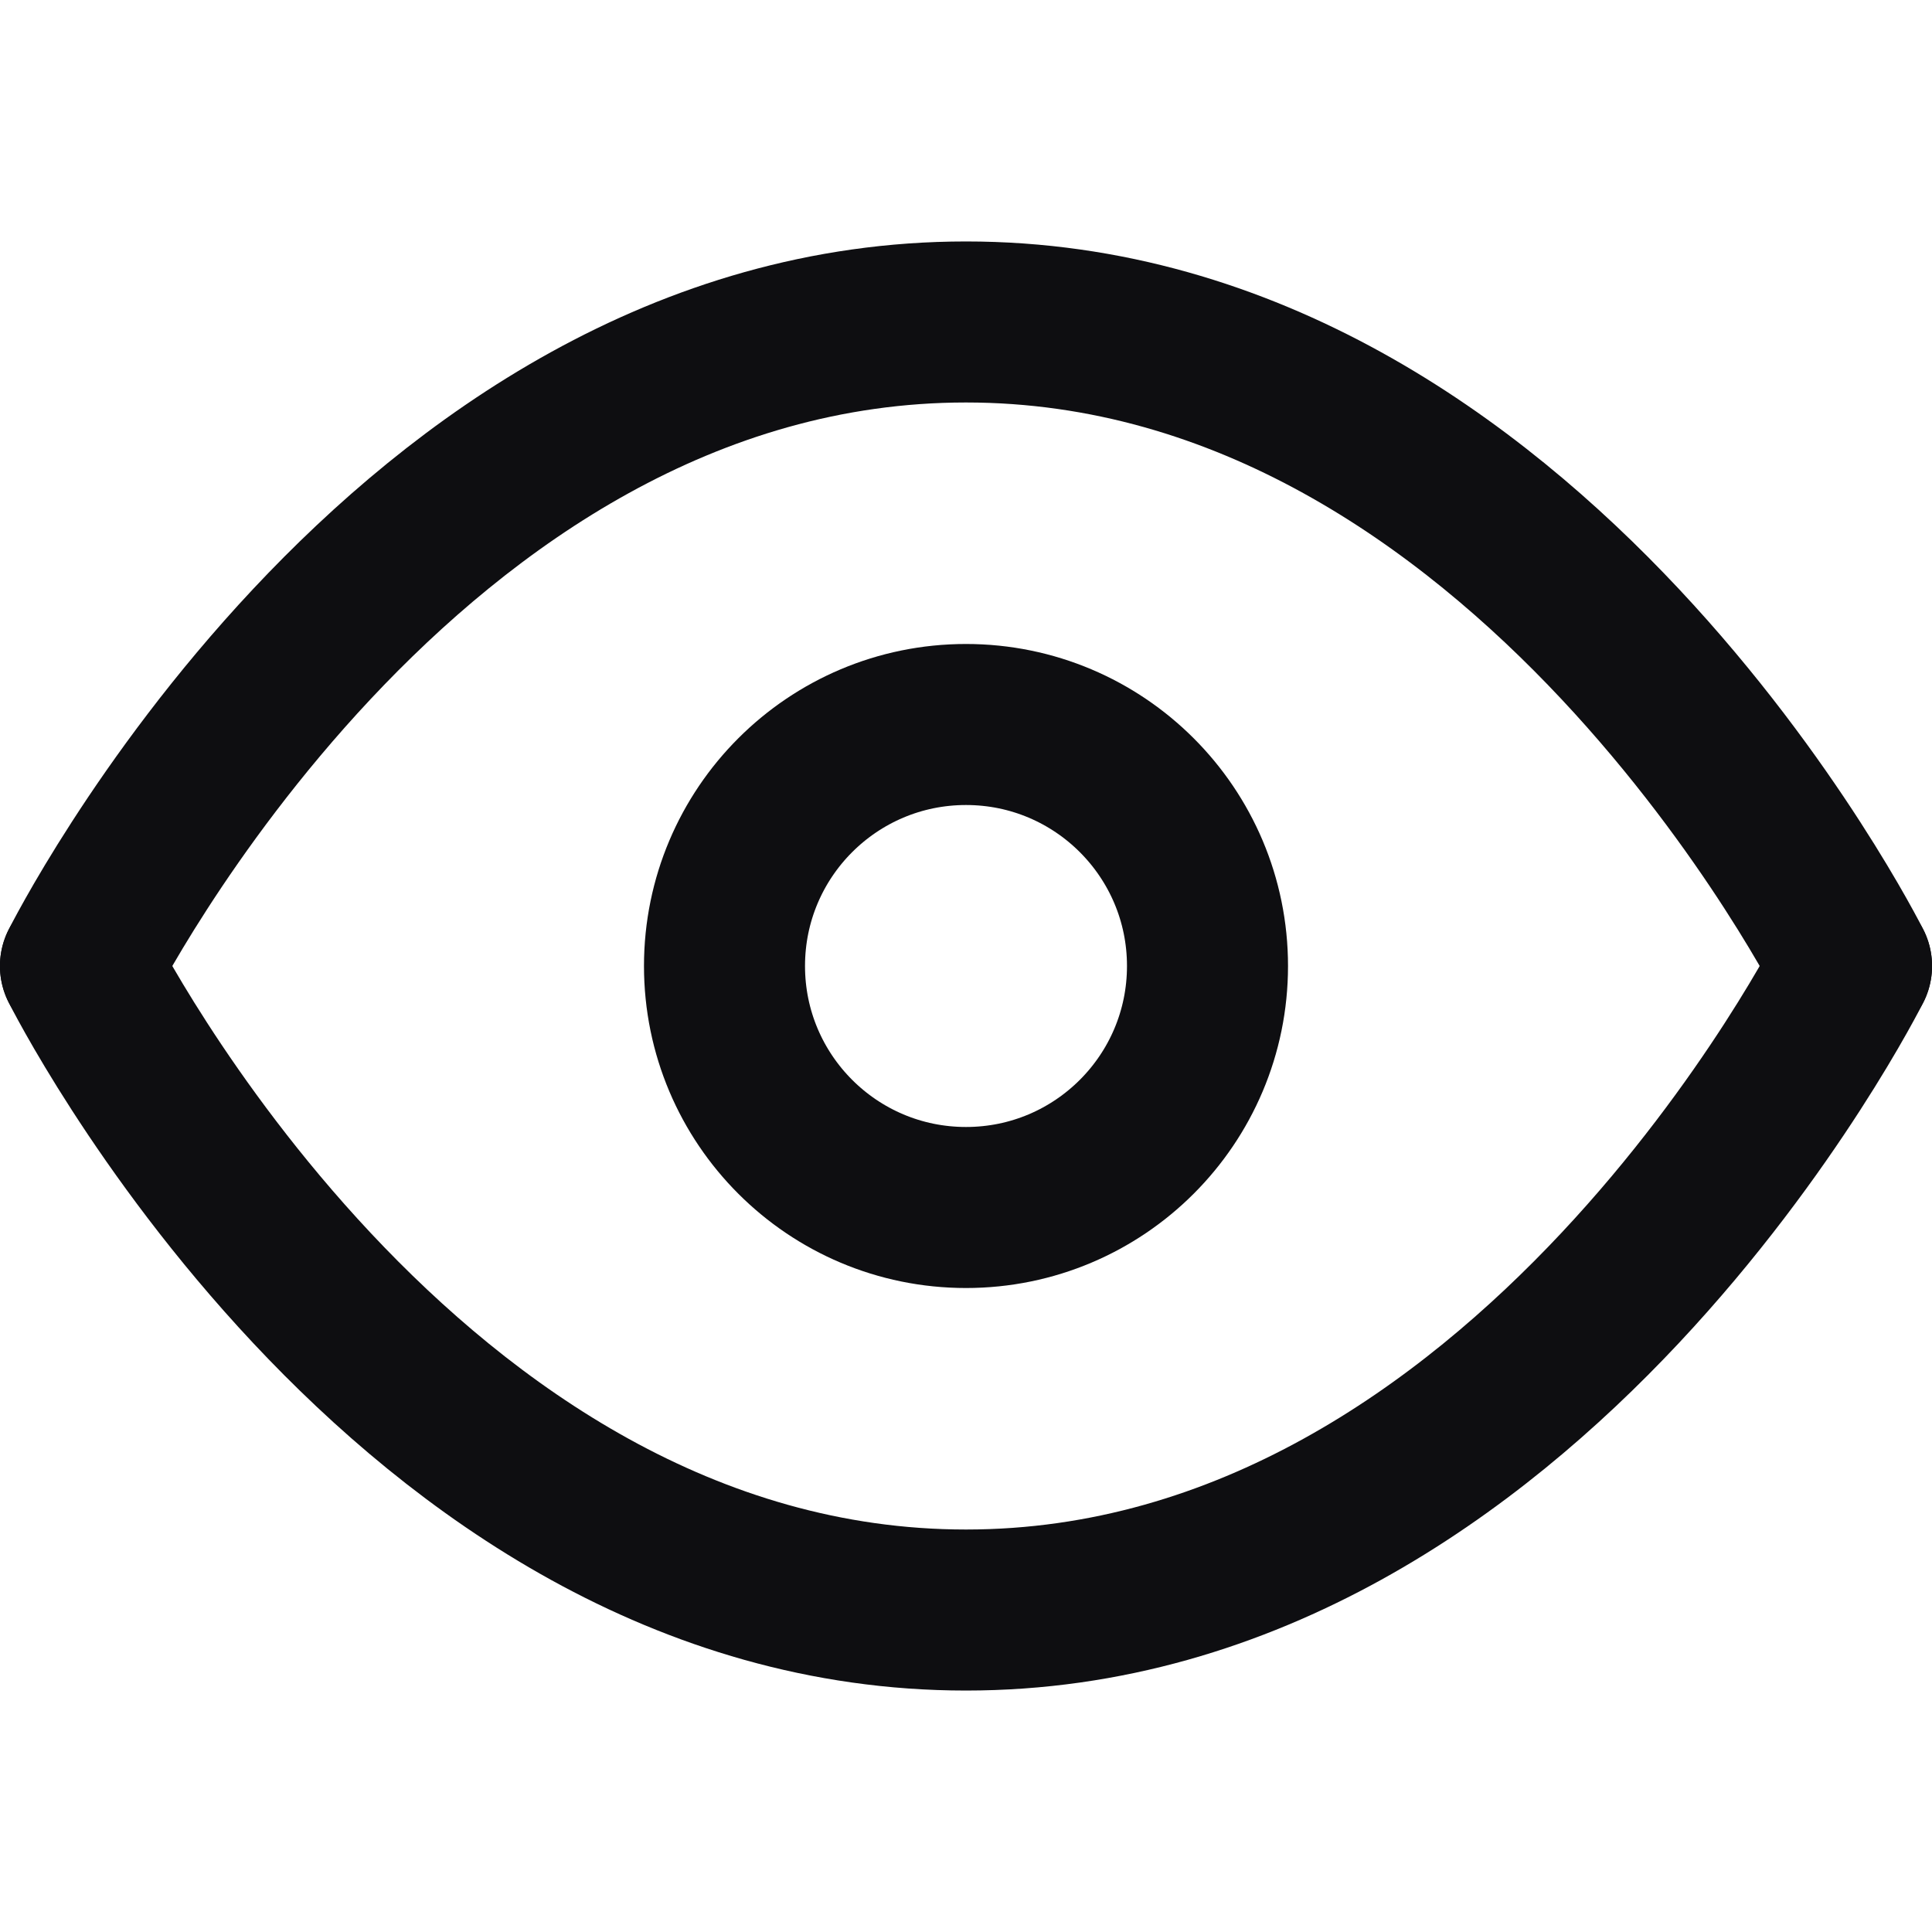 <svg width="20" height="20" viewBox="0 0 20 20" fill="none" xmlns="http://www.w3.org/2000/svg">
<g id="eye-password-show-svgrepo-com 1">
<g id="Vector">
<path d="M0.833 10C0.833 10 4.167 3.333 10 3.333C15.834 3.333 19.167 10 19.167 10" stroke="#0E0E11" stroke-width="1.667" stroke-linecap="round" stroke-linejoin="round"/>
<path d="M0.833 10C0.833 10 4.167 16.667 10 16.667C15.834 16.667 19.167 10 19.167 10" stroke="#0E0E11" stroke-width="1.667" stroke-linecap="round" stroke-linejoin="round"/>
</g>
<path id="Vector_2" d="M10 12.5C11.381 12.5 12.5 11.381 12.5 10C12.5 8.619 11.381 7.5 10 7.5C8.619 7.5 7.5 8.619 7.5 10C7.5 11.381 8.619 12.5 10 12.5Z" stroke="#0E0E11" stroke-width="1.667" stroke-linecap="round" stroke-linejoin="round"/>
</g>
</svg>

